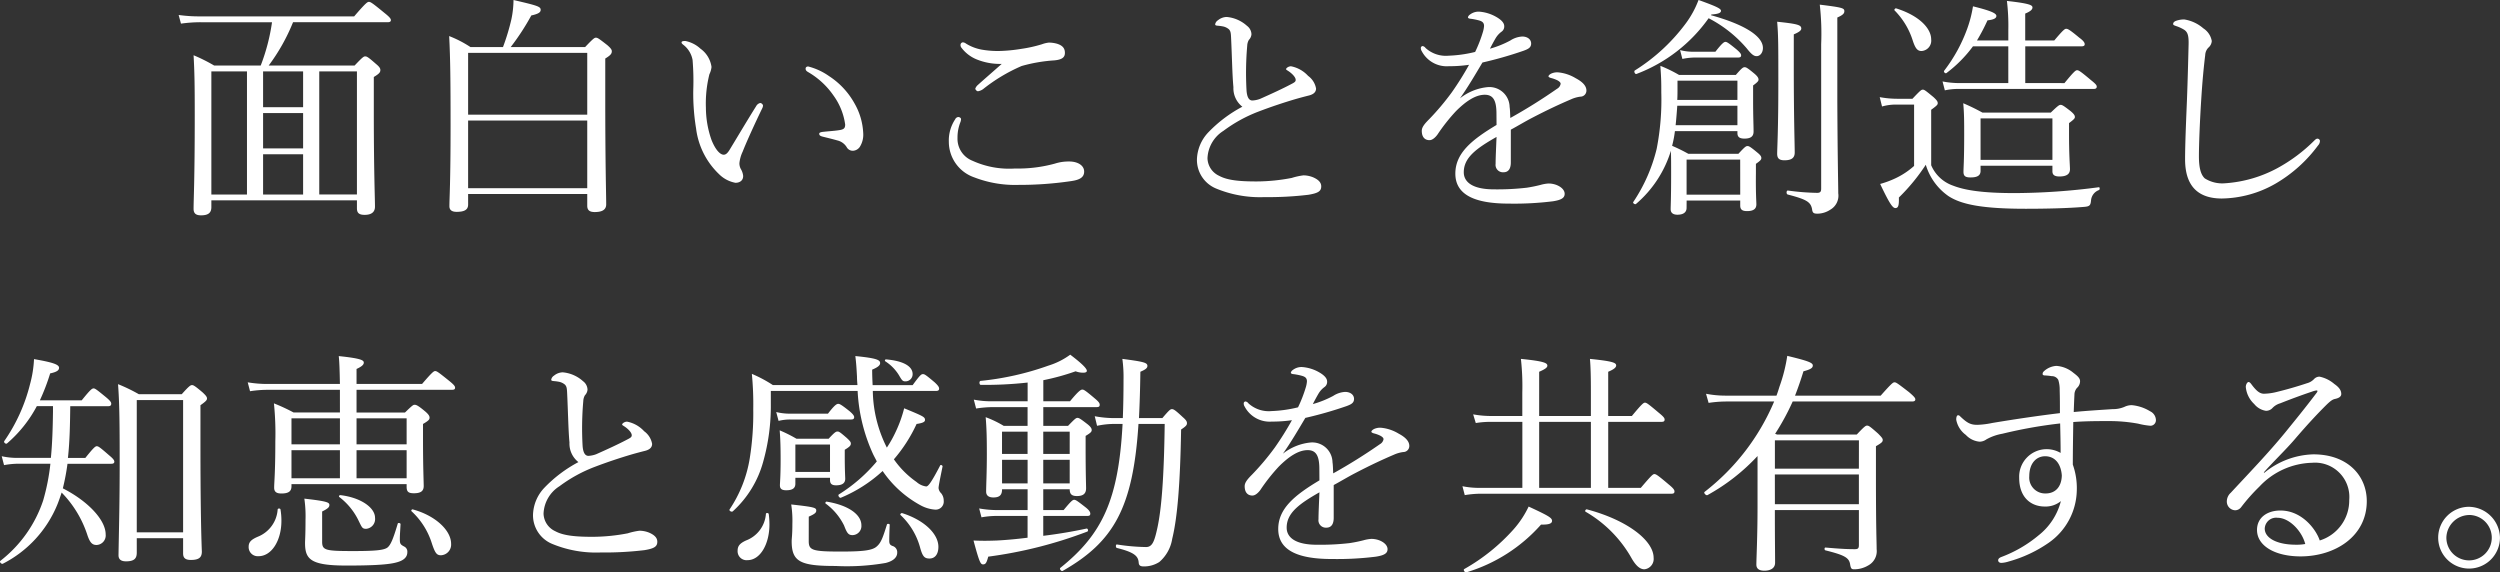 <svg xmlns="http://www.w3.org/2000/svg" width="322.906" height="73.932" viewBox="0 0 322.906 73.932">
  <rect x="0" y="0" width="322.906" height="73.932" fill="#333333" stroke="none"/>
  <path id="パス_245" data-name="パス 245" d="M47.729-1.762V-.735c0,.6.272.846,1,.846.877,0,1.33-.363,1.33-1.058,0-1.088-.151-4.565-.151-12.183v-4.565c.756-.453.846-.635.846-.907,0-.181-.091-.393-.574-.786-1.028-.907-1.179-.967-1.391-.967-.181,0-.333.091-1.36,1.179H36.332a24.828,24.828,0,0,0,3.144-5.593H51.69c.3,0,.423-.091.423-.272s-.151-.393-.877-.967c-1.542-1.27-1.753-1.391-1.965-1.391-.181,0-.393.121-1.9,1.874H27.6a19.183,19.183,0,0,1-2.9-.181l.3,1.119a18.042,18.042,0,0,1,2.57-.181h9.19A25.371,25.371,0,0,1,35.3-19.175H29.289a21.831,21.831,0,0,0-2.66-1.33c.121,2.207.151,3.688.151,7.8,0,8.4-.151,10.792-.151,12.032,0,.574.272.846.967.846.937,0,1.33-.333,1.33-1.058v-.877ZM40.776-18.42v4.625H35.607V-18.42Zm2.086,0h4.867v15.9H42.862ZM28.926-2.518v-15.9h4.6v15.9Zm6.681-10.52h5.169v4.565H35.607Zm0,5.321h5.169v5.2H35.607ZM62.089-2.579H77.476v1.512c0,.574.3.816.967.816.967,0,1.481-.3,1.481-1,0-1.179-.121-5.049-.121-13.6v-5.23c.7-.423.846-.635.846-.937,0-.181-.091-.363-.574-.786-1.119-.877-1.27-.967-1.481-.967-.181,0-.333.091-1.391,1.209H67.591a30.887,30.887,0,0,0,2.66-4.081c.967-.212,1.209-.423,1.209-.726,0-.423-.393-.544-3.507-1.27a12.652,12.652,0,0,1-.272,2.479,28.1,28.1,0,0,1-1.088,3.6h-4.2a14.723,14.723,0,0,0-2.751-1.421c.151,2.932.181,5.986.181,11.488,0,7.588-.151,9.4-.151,10.49,0,.453.272.726.937.726,1,0,1.481-.272,1.481-.937Zm0-9.492H77.476v8.737H62.089Zm15.387-.756H62.089v-7.981H77.476Zm28.538-6.228c-.212,0-.333.121-.333.272,0,.212.091.3.272.423a10.185,10.185,0,0,1,3.325,3.053,8.3,8.3,0,0,1,1.512,3.749c0,.453-.151.6-.6.7-.665.121-1.36.151-2.207.242-.3.03-.544.091-.544.242,0,.212.121.3.484.393.726.181,1.36.333,1.874.484a1.938,1.938,0,0,1,1.179.846.894.894,0,0,0,.816.484,1.14,1.14,0,0,0,.877-.484,2.926,2.926,0,0,0,.453-1.784A8.435,8.435,0,0,0,112-14.278a9.955,9.955,0,0,0-3.3-3.537A8.143,8.143,0,0,0,106.014-19.054ZM96.612-4.03c.7,0,1.028-.423,1-.907a2.171,2.171,0,0,0-.3-.877,1.528,1.528,0,0,1-.181-.756A4.51,4.51,0,0,1,97.55-8.05c.484-1.239,1.572-3.628,2.509-5.562a.985.985,0,0,0,.121-.393.418.418,0,0,0-.363-.333.807.807,0,0,0-.514.393c-1.27,2.025-2.57,4.232-3.477,5.714-.272.423-.484.574-.726.574-.423,0-1.028-.544-1.572-1.9a12.674,12.674,0,0,1-.726-4.172,15.5,15.5,0,0,1,.453-4.323,2.754,2.754,0,0,0,.272-.937,3.471,3.471,0,0,0-1.421-2.358,4.017,4.017,0,0,0-1.965-1c-.242,0-.484.03-.484.181,0,.091.03.151.212.3A3.183,3.183,0,0,1,91.08-19.9a32.867,32.867,0,0,1,.091,3.839,27.909,27.909,0,0,0,.363,5.018,9.809,9.809,0,0,0,2.932,5.865A4.06,4.06,0,0,0,96.612-4.03Zm34.4-15.357c-1.088.967-2.418,2.116-3.084,2.721a1.131,1.131,0,0,0-.333.484.463.463,0,0,0,.333.333,1.616,1.616,0,0,0,.665-.272,21.878,21.878,0,0,1,4.988-2.993,20.03,20.03,0,0,1,4.2-.726c1.028-.091,1.391-.393,1.391-.967,0-.544-.242-.937-1-1.179a3.888,3.888,0,0,0-1.088-.151,3.663,3.663,0,0,0-.877.212,17.559,17.559,0,0,1-2.691.6,20.352,20.352,0,0,1-2.872.272,11.942,11.942,0,0,1-2.237-.181,5.778,5.778,0,0,1-2.025-.786.712.712,0,0,0-.393-.151.33.33,0,0,0-.3.333.528.528,0,0,0,.121.363,4.656,4.656,0,0,0,1.9,1.481A8.015,8.015,0,0,0,131.015-19.387Zm-5.623,6.862a.5.5,0,0,0-.393.3,4.929,4.929,0,0,0-.816,2.9,4.862,4.862,0,0,0,3.3,4.6,14.62,14.62,0,0,0,5.714.967,45.713,45.713,0,0,0,6.741-.484c1.088-.151,1.723-.453,1.723-1.239s-.816-1.3-1.935-1.3a5.772,5.772,0,0,0-1.844.272,18.008,18.008,0,0,1-5.169.635,11.415,11.415,0,0,1-5.472-1A3.049,3.049,0,0,1,125.3-9.834a5.326,5.326,0,0,1,.363-2,1.187,1.187,0,0,0,.091-.423C125.755-12.4,125.574-12.525,125.392-12.525Zm36.7-1.33a17.293,17.293,0,0,0-4.383,3.3,5.283,5.283,0,0,0-1.481,3.537A4,4,0,0,0,158.676-3.3a14.822,14.822,0,0,0,6.288,1.119,43.448,43.448,0,0,0,5.653-.3c1.3-.212,1.663-.484,1.663-1.088,0-.484-.333-.846-1-1.149a3.344,3.344,0,0,0-1.3-.272,8.416,8.416,0,0,0-1.512.333,24.269,24.269,0,0,1-4.535.453c-2.237,0-3.779-.151-4.837-.726A2.575,2.575,0,0,1,157.588-7.2a4.391,4.391,0,0,1,2.056-3.537,18.724,18.724,0,0,1,4.5-2.479c1.663-.635,3.3-1.179,4.837-1.632.635-.181,1.209-.333,1.693-.453s.937-.363.937-.907a2.568,2.568,0,0,0-1.028-1.632,4.027,4.027,0,0,0-2.207-1.239c-.333,0-.635.242-.635.363,0,.091.091.121.272.242.514.333.967.816.967,1.149,0,.212-.121.3-.393.453-1.3.7-2.9,1.421-4.2,2a3.286,3.286,0,0,1-1,.212c-.484,0-.7-.514-.756-1.3a40.413,40.413,0,0,1,.091-5.8,1.591,1.591,0,0,1,.212-.726,1.164,1.164,0,0,0,.333-.726,1.406,1.406,0,0,0-.574-1.088,4.5,4.5,0,0,0-2.63-1.149,1.845,1.845,0,0,0-1.119.423.783.783,0,0,0-.363.514c0,.121.06.151.212.181.272.03.393.03.726.091a1.7,1.7,0,0,1,.846.393c.212.242.242.453.272,1.119.121,2.539.151,4.776.3,6.348A3.026,3.026,0,0,0,162.092-13.855ZM194.923-11.5c-3.235,1.935-5.321,3.658-5.321,6.288,0,2.872,2.781,3.87,6.893,3.87a40.247,40.247,0,0,0,5.714-.3c1.179-.181,1.512-.484,1.512-.967,0-.726-1.028-1.33-2.086-1.33a4.923,4.923,0,0,0-1.028.181,18.065,18.065,0,0,1-1.784.363,33.019,33.019,0,0,1-4.232.212c-2.811,0-3.9-.967-3.9-2.207,0-1.874,1.572-3.053,4.232-4.565-.06,1.481-.121,2.751-.121,3.477A.957.957,0,0,0,195.83-5.39c.6,0,.937-.423.937-1.27v-4.232c.846-.453,1.844-1.058,2.721-1.512,2.086-1.088,3.6-1.784,5.079-2.418a4.2,4.2,0,0,1,1.179-.333.78.78,0,0,0,.786-.786c0-.6-.484-1.119-1.391-1.6a5.357,5.357,0,0,0-2.3-.756,1.889,1.889,0,0,0-.756.121c-.242.091-.453.272-.453.393,0,.091.121.151.3.212a4.021,4.021,0,0,1,.907.333c.242.151.363.272.363.423a.9.9,0,0,1-.453.635,70.439,70.439,0,0,1-6.046,3.779c-.03-.514-.03-1.058-.091-1.421a2.616,2.616,0,0,0-2.781-2.57,6.805,6.805,0,0,0-3.628,1.451c1.028-1.451,1.965-3.053,2.9-4.625a50.45,50.45,0,0,0,5.29-1.512c.574-.212,1-.393,1-.937s-.484-.907-1.149-.907a3.123,3.123,0,0,0-1.542.514,12.713,12.713,0,0,1-2.63,1.058c.242-.484.574-1.088.756-1.391a2.848,2.848,0,0,1,.756-.816.807.807,0,0,0,.333-.7c0-.363-.272-.756-1-1.179a5.168,5.168,0,0,0-2.267-.7,1.843,1.843,0,0,0-1.179.393.586.586,0,0,0-.242.333c0,.091.091.151.242.181a7.5,7.5,0,0,1,1.239.242c.393.121.6.3.6.7a3.456,3.456,0,0,1-.151.786,17.214,17.214,0,0,1-1,2.57,16.684,16.684,0,0,1-3.416.484,3.892,3.892,0,0,1-2.993-1,.583.583,0,0,0-.363-.242.247.247,0,0,0-.242.272.732.732,0,0,0,.121.393,3.652,3.652,0,0,0,3.507,1.935,17.55,17.55,0,0,0,2.6-.181,39.265,39.265,0,0,1-2.237,3.567,32.674,32.674,0,0,1-2.932,3.477c-.6.6-.937,1.028-.937,1.481,0,.846.423,1.209,1,1.209.393,0,.786-.393,1.028-.726a23.755,23.755,0,0,1,2.388-3.023c1.209-1.209,2.479-2.116,3.718-2.116,1.088,0,1.512.726,1.512,2.449Zm27.752-14.269c.907-.06,1.239-.212,1.239-.484,0-.3-.816-.635-2.9-1.391a12.37,12.37,0,0,1-1.6,2.963,24.089,24.089,0,0,1-6.621,6.137c-.181.121.03.544.212.453a20.151,20.151,0,0,0,9.311-7.195,16.27,16.27,0,0,1,4.928,3.9c.6.756.907,1,1.27,1,.453,0,.816-.453.816-1.058,0-1.481-2.237-2.993-6.711-4.232Zm-3.2,24.033h6.923V-1.1c0,.514.242.726.877.726.816,0,1.209-.272,1.209-.877,0-.3-.091-1.481-.06-3.99V-6.478c.6-.423.7-.544.7-.756,0-.181-.091-.363-.544-.726-.877-.726-1.058-.816-1.239-.816-.212,0-.363.121-1.179,1h-6.469A22.163,22.163,0,0,0,217.6-8.806a14.079,14.079,0,0,0,.363-1.9h8.072v.242c0,.514.272.726.907.726.756,0,1.179-.242,1.179-.907,0-.877-.06-1.844-.06-4.172v-1.784c.574-.423.7-.574.7-.756s-.091-.393-.514-.756c-.907-.756-1.088-.846-1.27-.846-.212,0-.363.091-1.149,1H218.5a17.876,17.876,0,0,0-2.418-1.179c.121,1.693.121,2.207.121,3.446a32.836,32.836,0,0,1-.6,7.286,21.279,21.279,0,0,1-3.023,6.862c-.091.151.242.363.363.242a14.681,14.681,0,0,0,4.5-6.862c.03.816.03,1.693.03,3.084,0,3.114-.06,3.96-.06,4.474,0,.423.272.7.877.7.786,0,1.179-.333,1.179-.877Zm6.56-13h-7.769c.03-.484.03-.967.03-1.481v-1h7.739Zm0,.756v2.509h-7.981c.091-.846.151-1.663.212-2.509Zm.363,11.488H219.47V-7.023h6.923ZM233.316-23.2c.786-.333.967-.544.967-.756,0-.453-.453-.6-3.114-.877.151,1.814.151,2.932.151,8.011,0,6.016-.151,8.344-.151,9.039,0,.574.242.846.937.846.907,0,1.33-.3,1.33-1,0-1-.121-4.323-.121-11.125Zm5.623-2.177c.756-.333.907-.544.907-.816,0-.393-.212-.484-3.174-.846a33.282,33.282,0,0,1,.181,5.109V-3.274c0,.393-.121.544-.514.544a30.651,30.651,0,0,1-3.779-.3c-.212-.03-.242.453-.03.514,2.449.635,2.963.967,3.144,1.874.06.514.212.6.726.6a3.051,3.051,0,0,0,1.632-.514,2.087,2.087,0,0,0,1.028-2.116c0-1-.091-4.625-.121-12.062Zm-20.013,5.351a7.794,7.794,0,0,1,1.512-.181h5.653c.333,0,.423-.091.423-.3,0-.181-.181-.393-.6-.756-1-.816-1.239-.967-1.421-.967s-.423.151-1.3,1.27h-2.751a6.445,6.445,0,0,1-1.814-.212ZM257.44-6.237h9.281v.726c0,.453.272.665.907.665.907,0,1.36-.3,1.36-.937,0-.423-.121-1.723-.121-4.535v-1.421c.6-.453.756-.6.756-.786,0-.212-.121-.393-.544-.756-.907-.7-1.088-.816-1.3-.816-.181,0-.363.121-1.27,1h-8.827a26.77,26.77,0,0,0-2.479-1.209c.121,1.36.121,2.358.121,4.172,0,3.235-.091,4.142-.091,4.686s.242.726.907.726c.877,0,1.3-.242,1.3-.846Zm9.281-.756H257.44v-5.351h9.281Zm-3.507-9.916v-4.746h7.255c.3,0,.423-.091.423-.272s-.121-.423-.7-.846c-1.239-1.028-1.481-1.149-1.693-1.149-.181,0-.393.151-1.542,1.512h-3.749v-3.477c.726-.3.937-.544.937-.786,0-.3-.333-.514-3.3-.846a27.024,27.024,0,0,1,.181,3.718v1.391h-4.051a25.872,25.872,0,0,0,1.36-2.6c.816-.091,1.149-.272,1.149-.574,0-.363-.846-.7-3.023-1.239a15.716,15.716,0,0,1-.726,2.842,20.1,20.1,0,0,1-2.993,5.472c-.121.151.151.423.3.3a16.66,16.66,0,0,0,3.416-3.446h4.565v4.746h-6.318a11.265,11.265,0,0,1-2.177-.212l.3,1.149a8.353,8.353,0,0,1,1.874-.181h17.352c.3,0,.393-.121.393-.3s-.151-.363-.756-.846c-1.33-1.119-1.572-1.27-1.784-1.27-.181,0-.393.151-1.632,1.663ZM249.822-21.05a1.343,1.343,0,0,0,1.239-1.512c0-1.36-1.451-3.023-4.5-3.99-.151-.06-.333.181-.212.272a9.657,9.657,0,0,1,2.3,3.779C249.006-21.382,249.278-21.05,249.822-21.05Zm1.239,7.588c.756-.544.846-.665.846-.846,0-.212-.091-.363-.544-.786-1.028-.846-1.179-.967-1.391-.967-.181,0-.333.121-1.33,1.179h-1.9a12.574,12.574,0,0,1-2.328-.212l.3,1.209a6.423,6.423,0,0,1,2.025-.242h2.116v7.92a9.964,9.964,0,0,1-2.419,1.6,12.106,12.106,0,0,1-1.965.726c1.179,2.479,1.6,3.114,1.965,3.114s.484-.3.453-1.36a25.088,25.088,0,0,0,3.477-4.232A7.559,7.559,0,0,0,253.3-2.307c1.632,1.058,4.263,1.632,9.976,1.632,2.539,0,5.351-.06,7.527-.242.726-.06.846-.181.907-.846a1.553,1.553,0,0,1,1.028-1.33c.121-.06.121-.393-.03-.363a84.449,84.449,0,0,1-10.883.756c-4.414,0-6.56-.423-7.951-.967a4.754,4.754,0,0,1-2.811-2.63ZM288.608-2a14.291,14.291,0,0,0,6.893-1.9,18.156,18.156,0,0,0,5.532-4.958.866.866,0,0,0,.242-.6.329.329,0,0,0-.333-.272c-.121,0-.242.091-.393.242A20.777,20.777,0,0,1,295.8-5.934a16.557,16.557,0,0,1-6.772,1.965A4.226,4.226,0,0,1,286.4-4.6c-.514-.484-.756-1.36-.756-2.872,0-1.572.121-4.535.3-7.346.151-2.418.333-4.263.514-5.714a1.444,1.444,0,0,1,.423-.967,1.209,1.209,0,0,0,.423-.846,2.442,2.442,0,0,0-1.088-1.632,4.925,4.925,0,0,0-2.449-1.149,3.042,3.042,0,0,0-1.088.181c-.242.091-.363.242-.363.393s.121.181.363.272a4.935,4.935,0,0,1,1.058.484c.453.3.6.756.574,1.874-.06,2.418-.121,4.776-.212,7.165-.121,2.932-.242,5.8-.242,7.709C283.862-3.425,285.706-2,288.608-2ZM6.776,24.066a26.98,26.98,0,0,0,1.33-3.477c.846-.181,1.149-.393,1.149-.726,0-.423-.816-.7-3.235-1.119a14.891,14.891,0,0,1-.514,3.235,22.284,22.284,0,0,1-3.325,7.346c-.121.181.212.453.363.3a16.529,16.529,0,0,0,3.839-4.807H8.469v.756c-.03,2.146-.091,4.111-.272,5.925H4.085a9.21,9.21,0,0,1-2.237-.212l.3,1.149a10.478,10.478,0,0,1,1.935-.181H8.136A27.489,27.489,0,0,1,7.2,37.005a16.448,16.448,0,0,1-5.532,7.8c-.151.151.151.453.333.363A14.925,14.925,0,0,0,9.013,37.58c.212-.514.393-1.058.574-1.6a14.054,14.054,0,0,1,3.3,5.411c.333,1.028.635,1.36,1.209,1.36a1.232,1.232,0,0,0,1.179-1.36c0-1.9-2.328-4.323-5.532-5.955a29.322,29.322,0,0,0,.6-3.174H16c.272,0,.393-.091.393-.272s-.151-.393-.665-.816c-1.179-1.028-1.391-1.179-1.6-1.179-.181,0-.393.151-1.481,1.512H10.4c.242-2.207.272-4.444.3-6.681h4.9c.3,0,.393-.121.393-.333,0-.181-.151-.393-.7-.846-1.179-.967-1.391-1.119-1.572-1.119-.212,0-.423.151-1.542,1.542ZM19.291,41.872h5.986v1.965c0,.574.272.846,1,.846,1.058,0,1.421-.333,1.421-1.088-.091-2.177-.181-6.621-.181-13.664V24.7c.726-.514.846-.665.846-.877,0-.181-.121-.363-.574-.786-1-.846-1.179-.937-1.36-.937s-.363.091-1.33,1.179H19.563a21.888,21.888,0,0,0-2.691-1.3c.181,2.388.212,4.988.212,10.067,0,5.351-.091,8.313-.151,12.032,0,.484.272.786.967.786,1.058,0,1.391-.363,1.391-1.119Zm5.986-.756H19.291V24.036h5.986ZM45.532,25.638H39.546a24.276,24.276,0,0,0-2.539-1.179,38.042,38.042,0,0,1,.181,4.9c0,4.111-.151,5.29-.151,5.986,0,.544.3.756.937.756.907,0,1.3-.272,1.3-.937v-.272H54.147v.333c0,.635.212.846.937.846.877,0,1.27-.272,1.27-.937,0-.544-.091-2.328-.091-6.046V27.12c.726-.423.846-.574.846-.816,0-.181-.091-.393-.544-.786-.937-.786-1.179-.877-1.391-.877-.181,0-.333.121-1.239,1H47.678V22.706H60.012c.3,0,.393-.091.393-.272s-.121-.363-.756-.877c-1.391-1.119-1.6-1.27-1.814-1.27-.181,0-.393.151-1.693,1.663H47.678V20.016c.726-.333.937-.574.937-.816,0-.3-.3-.544-3.235-.846.091.786.121,2.056.151,3.6h-9.4a15.315,15.315,0,0,1-2.509-.212l.3,1.149a14.768,14.768,0,0,1,2.207-.181h9.4Zm0,8.495H39.274V30.506h6.258Zm2.146,0V30.506h6.469v3.628Zm0-7.739h6.469V29.75H47.678Zm-2.146,0V29.75H39.274V26.394Zm13.06,17.685a1.377,1.377,0,0,0,1.3-1.481c0-1.753-2.056-3.658-4.958-4.444-.121-.03-.242.151-.151.242a9.49,9.49,0,0,1,2.63,4.172C57.836,43.837,58.047,44.079,58.591,44.079Zm-9.674-3.416a1.269,1.269,0,0,0,1.149-1.421c0-1.33-1.874-2.63-4.5-2.932-.121,0-.212.181-.121.242a8.413,8.413,0,0,1,2.449,2.963C48.373,40.482,48.4,40.663,48.917,40.663ZM35.011,44.2c1.723,0,2.963-2.056,2.963-4.565a8.62,8.62,0,0,0-.121-1.481c-.03-.151-.333-.151-.363,0a4.077,4.077,0,0,1-2.509,3.507c-.937.393-1.239.726-1.239,1.33A1.175,1.175,0,0,0,35.011,44.2Zm8.223-5.774c.786-.393.937-.574.937-.846,0-.333-.333-.484-3.235-.816a15.717,15.717,0,0,1,.151,2.721c0,2-.06,2.57-.06,3.023,0,2.116.756,2.9,5.351,2.9,3.87,0,5.683-.151,6.621-.453.816-.242,1.239-.665,1.239-1.27a.73.73,0,0,0-.393-.726c-.514-.272-.574-.363-.574-1,0-.514.06-1.27.091-1.9,0-.151-.333-.212-.363-.06-.574,1.935-.907,2.751-1.33,3.084-.453.333-1.512.453-4.383.453-3.628,0-4.051-.091-4.051-1.209Zm33.1-6.379a17.293,17.293,0,0,0-4.383,3.3,5.283,5.283,0,0,0-1.481,3.537A4,4,0,0,0,72.921,42.6a14.822,14.822,0,0,0,6.288,1.119,43.448,43.448,0,0,0,5.653-.3c1.3-.212,1.663-.484,1.663-1.088,0-.484-.333-.846-1-1.149a3.344,3.344,0,0,0-1.3-.272,8.416,8.416,0,0,0-1.512.333,24.269,24.269,0,0,1-4.535.453c-2.237,0-3.779-.151-4.837-.726A2.575,2.575,0,0,1,71.832,38.7a4.391,4.391,0,0,1,2.056-3.537,18.724,18.724,0,0,1,4.5-2.479c1.663-.635,3.3-1.179,4.837-1.632.635-.181,1.209-.333,1.693-.453s.937-.363.937-.907a2.568,2.568,0,0,0-1.028-1.632,4.027,4.027,0,0,0-2.207-1.239c-.333,0-.635.242-.635.363,0,.091.091.121.272.242.514.333.967.816.967,1.149,0,.212-.121.3-.393.453-1.3.7-2.9,1.421-4.2,2a3.286,3.286,0,0,1-1,.212c-.484,0-.7-.514-.756-1.3a40.412,40.412,0,0,1,.091-5.8,1.591,1.591,0,0,1,.212-.726,1.164,1.164,0,0,0,.333-.726,1.406,1.406,0,0,0-.574-1.088,4.5,4.5,0,0,0-2.63-1.149,1.845,1.845,0,0,0-1.119.423.783.783,0,0,0-.363.514c0,.121.06.151.212.181.272.03.393.03.726.091a1.7,1.7,0,0,1,.846.393c.212.242.242.453.272,1.119.121,2.539.151,4.776.3,6.348A3.026,3.026,0,0,0,76.337,32.047Zm36.065-9.19a22.169,22.169,0,0,0,2.025,8.223c.151.3.3.574.453.877a20.542,20.542,0,0,1-4.9,4.263c-.181.121.091.514.272.423a18.458,18.458,0,0,0,5.381-3.446A14,14,0,0,0,120.5,37.61a4.6,4.6,0,0,0,1.9.574,1.041,1.041,0,0,0,1.119-1.149,1.505,1.505,0,0,0-.333-.967,1.067,1.067,0,0,1-.333-.665c0-.272.212-1.3.514-2.781.03-.151-.242-.272-.3-.151-1.209,2.328-1.572,2.721-1.814,2.721a2.327,2.327,0,0,1-1.239-.574,11.747,11.747,0,0,1-2.932-2.932,19.32,19.32,0,0,0,2.932-4.565c.816-.121,1.088-.272,1.088-.514,0-.393-.212-.484-2.691-1.512a16.474,16.474,0,0,1-1.088,3.023,15.386,15.386,0,0,1-1.149,2.056,16.726,16.726,0,0,1-1.814-7.316H122.5c.3,0,.423-.091.423-.3,0-.181-.091-.363-.574-.816-1.149-.967-1.3-1.058-1.512-1.058s-.363.091-1.33,1.421h-5.169c-.03-.6-.06-1.27-.06-2,.786-.333,1.028-.574,1.028-.846,0-.393-.393-.635-3.2-.907.121,1.028.151,1.542.212,2.66,0,.363.03.726.06,1.088H101.458a17.05,17.05,0,0,0-2.721-1.451,40.647,40.647,0,0,1,.181,4.565,36.61,36.61,0,0,1-.453,6.348,16.563,16.563,0,0,1-2.6,6.59c-.121.181.272.393.423.242a13.4,13.4,0,0,0,3.9-6.348,26.551,26.551,0,0,0,1-7.527V22.857Zm-8.041,11.216h4.474v.272c0,.484.212.7.786.7.816,0,1.179-.3,1.179-.846,0-.242-.06-1.058-.06-2.9v-.846c.7-.423.786-.574.786-.816,0-.181-.121-.333-.544-.726-.816-.7-.967-.816-1.179-.816s-.393.121-1.149.937h-4.142a18.267,18.267,0,0,0-2.177-1.088c.091,1.119.121,2.237.121,3.779,0,2.237-.091,2.963-.091,3.325,0,.423.212.635.816.635.816,0,1.179-.272,1.179-.846Zm4.474-.756h-4.474V29.78h4.474Zm9.734-11.7a.923.923,0,0,0,.937-.937c0-1.058-1.3-1.723-3.446-1.9-.121,0-.181.181-.091.242a5.617,5.617,0,0,1,1.9,2.025C118.146,21.5,118.237,21.618,118.569,21.618ZM121.683,44.5c.7,0,1.149-.544,1.149-1.512,0-1.663-1.814-3.446-4.686-4.353-.121-.03-.3.151-.212.242a8.98,8.98,0,0,1,2.509,4.111C120.776,44.23,121.018,44.5,121.683,44.5Zm-9.916-3.023a1.175,1.175,0,0,0,1.119-1.27c0-1.391-1.693-2.6-4.474-3.053-.121-.03-.242.181-.151.242a7.764,7.764,0,0,1,2.388,2.842C111.042,41.268,111.223,41.479,111.767,41.479Zm-13.6,3.235c1.693,0,2.842-2.146,2.842-4.6a10.632,10.632,0,0,0-.091-1.36c-.03-.151-.333-.181-.363-.03a3.98,3.98,0,0,1-2.57,3.446c-.786.363-1.088.7-1.088,1.33A1.159,1.159,0,0,0,98.163,44.714Zm4.021-17.987a6.05,6.05,0,0,1,1.542-.181h7.83c.3,0,.393-.121.393-.3s-.151-.393-.574-.756c-1.058-.846-1.3-.967-1.481-.967s-.453.121-1.33,1.27h-4.9a7.363,7.363,0,0,1-1.784-.212Zm3.9,12.364c.846-.363.967-.544.967-.786,0-.363-.212-.453-3.235-.786a13.656,13.656,0,0,1,.151,2.509c0,1.451-.091,1.874-.091,2.237,0,2.66,1.119,3.2,5.683,3.2A29.27,29.27,0,0,0,116,45.077c1-.242,1.512-.726,1.512-1.33a.839.839,0,0,0-.635-.877c-.272-.121-.393-.242-.393-.665,0-.665.03-1.391.06-2.056,0-.151-.333-.181-.363-.03-.484,1.542-.726,2.3-1.27,2.781-.574.574-1.874.7-4.746.7-3.658,0-4.081-.181-4.081-1.36Zm28.266-3.537v2.691h-3.93a13.3,13.3,0,0,1-2.328-.212l.3,1.149A11,11,0,0,1,130.48,39h3.87v2.811c-1.421.181-2.781.3-3.96.363-.877.03-1.784.06-3.023,0,.756,2.811.907,3.084,1.239,3.084s.453-.212.665-1a56.616,56.616,0,0,0,12.788-3.235c.181-.06.091-.423-.091-.393-1.663.363-3.628.7-5.593.937V39h5.683c.3,0,.393-.091.393-.3,0-.181-.121-.423-.574-.786-1.088-.846-1.3-1-1.512-1-.181,0-.393.151-1.36,1.33h-2.63V35.554h3.416c0,.635.272.877.937.877.786,0,1.179-.3,1.179-1,0-.453-.06-1.965-.06-5.109V28.662c.665-.393.786-.544.786-.756,0-.181-.091-.393-.544-.756-.907-.7-1.088-.816-1.3-.816-.181,0-.333.121-1.209,1.028h-3.2V24.943h6.893c.3,0,.393-.091.393-.3s-.121-.393-.665-.846c-1.179-1-1.391-1.119-1.572-1.119s-.453.121-1.6,1.512h-3.446V21.467a30.19,30.19,0,0,0,4.172-1.149,2.758,2.758,0,0,0,.967.181c.333,0,.484-.091.484-.242,0-.272-.544-.877-2.146-2.086a9.539,9.539,0,0,1-2.842,1.421,36.793,36.793,0,0,1-8.737,1.965c-.212.03-.181.514.03.514a50.006,50.006,0,0,0,6.046-.3v2.418h-4.565a11.451,11.451,0,0,1-2.388-.212l.3,1.149a14.012,14.012,0,0,1,2.146-.181h4.5v2.418h-3.084a13.622,13.622,0,0,0-2.328-1.119c.121,1.481.151,2.63.151,4.776,0,2.418-.091,3.99-.091,4.837,0,.574.423.756.937.756.786,0,1.119-.3,1.119-1.058Zm-3.3-.756V31.745h3.3V34.8Zm8.737,0h-3.416V31.745h3.416Zm0-3.809h-3.416V28.117h3.416Zm-5.442-2.872v2.872h-3.3V28.117Zm14.39-1.753q.136-2.721.181-5.986c.7-.3.907-.484.907-.756,0-.423-.484-.544-3.235-.907a17.489,17.489,0,0,1,.151,2.691c0,1.784-.03,3.446-.091,4.958h-1.088a13.659,13.659,0,0,1-2.539-.242l.3,1.239a10.592,10.592,0,0,1,2.328-.242h.967c-.514,9.765-2.6,14.239-8.041,18.592-.151.121.121.484.3.393,6.59-3.749,9.1-8.132,9.795-18.985h3.386c-.091,7.074-.423,11-.937,13.392-.393,1.814-.665,2.509-1.481,2.509a26.718,26.718,0,0,1-3.749-.333c-.181-.03-.181.423,0,.453,2.328.574,2.751,1.088,2.811,1.9.03.363.212.484.665.484a3.676,3.676,0,0,0,2-.574,4.99,4.99,0,0,0,1.663-2.993c.665-2.721,1.028-7.014,1.149-14.118.635-.423.756-.574.756-.816,0-.212-.091-.393-.544-.786-.967-.907-1.179-1.028-1.391-1.028s-.333.091-1.239,1.149Zm23.308,8.041c-3.235,1.935-5.321,3.658-5.321,6.288,0,2.872,2.781,3.87,6.893,3.87a40.247,40.247,0,0,0,5.714-.3c1.179-.181,1.512-.484,1.512-.967,0-.726-1.028-1.33-2.086-1.33a4.923,4.923,0,0,0-1.028.181,18.065,18.065,0,0,1-1.784.363,33.019,33.019,0,0,1-4.232.212c-2.811,0-3.9-.967-3.9-2.207,0-1.874,1.572-3.053,4.232-4.565-.06,1.481-.121,2.751-.121,3.477a.957.957,0,0,0,1.028,1.088c.6,0,.937-.423.937-1.27V35.01c.846-.453,1.844-1.058,2.721-1.512,2.086-1.088,3.6-1.784,5.079-2.418a4.2,4.2,0,0,1,1.179-.333.78.78,0,0,0,.786-.786c0-.6-.484-1.119-1.391-1.6a5.357,5.357,0,0,0-2.3-.756,1.889,1.889,0,0,0-.756.121c-.242.091-.453.272-.453.393,0,.091.121.151.3.212a4.021,4.021,0,0,1,.907.333c.242.151.363.272.363.423a.9.9,0,0,1-.453.635,70.438,70.438,0,0,1-6.046,3.779c-.03-.514-.03-1.058-.091-1.421a2.616,2.616,0,0,0-2.781-2.57,6.805,6.805,0,0,0-3.628,1.451c1.028-1.451,1.965-3.053,2.9-4.625a50.451,50.451,0,0,0,5.29-1.512c.574-.212,1-.393,1-.937s-.484-.907-1.149-.907a3.124,3.124,0,0,0-1.542.514,12.713,12.713,0,0,1-2.63,1.058c.242-.484.574-1.088.756-1.391a2.848,2.848,0,0,1,.756-.816.807.807,0,0,0,.333-.7c0-.363-.272-.756-1-1.179a5.168,5.168,0,0,0-2.267-.7,1.843,1.843,0,0,0-1.179.393.586.586,0,0,0-.242.333c0,.091.091.151.242.181a7.5,7.5,0,0,1,1.239.242c.393.121.6.3.6.7a3.456,3.456,0,0,1-.151.786,17.214,17.214,0,0,1-1,2.57,16.684,16.684,0,0,1-3.416.484,3.892,3.892,0,0,1-2.993-1,.583.583,0,0,0-.363-.242.247.247,0,0,0-.242.272.732.732,0,0,0,.121.393,3.652,3.652,0,0,0,3.507,1.935,17.55,17.55,0,0,0,2.6-.181,39.262,39.262,0,0,1-2.237,3.567,32.675,32.675,0,0,1-2.932,3.477c-.6.6-.937,1.028-.937,1.481,0,.846.423,1.209,1,1.209.393,0,.786-.393,1.028-.726a23.754,23.754,0,0,1,2.388-3.023c1.209-1.209,2.479-2.116,3.718-2.116,1.088,0,1.512.726,1.512,2.449Zm37.3.967V26.848h6.862c.333,0,.423-.091.423-.3,0-.181-.121-.363-.756-.877-1.36-1.149-1.572-1.3-1.784-1.3-.181,0-.393.151-1.693,1.723h-3.053V20.378c.786-.333,1.028-.574,1.028-.816,0-.333-.363-.544-3.386-.846.091,1.058.121,2.3.121,4.323v3.053h-6.681V20.378c.846-.363,1.058-.574,1.058-.786,0-.333-.363-.574-3.416-.877a31.945,31.945,0,0,1,.181,4.353v3.023h-4.081a12.906,12.906,0,0,1-2.267-.212L192.241,27a11.517,11.517,0,0,1,1.935-.151h4.081v8.525h-5.381a11.011,11.011,0,0,1-2.358-.212l.3,1.149a12.918,12.918,0,0,1,2.056-.181h24.638c.3,0,.393-.091.393-.3,0-.181-.121-.393-.756-.907-1.391-1.179-1.632-1.33-1.844-1.33-.181,0-.393.181-1.753,1.784Zm-2.237-8.525v8.525h-6.681V26.848Zm6.923,19.045a1.343,1.343,0,0,0,1.179-1.481c0-2.267-3.477-4.9-8.616-6.258-.151-.03-.3.212-.181.3a16.013,16.013,0,0,1,5.986,6.076C213.01,45.561,213.524,45.893,214.038,45.893Zm-23.006.393a20.9,20.9,0,0,0,9.644-6.167c1.058.03,1.421-.151,1.421-.484,0-.393-.484-.665-3.023-1.844a12.456,12.456,0,0,1-1.935,2.932,24.958,24.958,0,0,1-6.379,5.139C190.579,45.954,190.821,46.347,191.032,46.286Zm37.607-8.465c0,3.87-.151,6.711-.151,7.467,0,.484.3.786,1.028.786s1.391-.272,1.391-1.028c0-1.27-.03-2.963-.03-6.8h10.853v4.535c0,.393-.121.514-.514.514-1.119,0-2.056-.06-3.809-.212-.151,0-.151.333,0,.363,2.539.635,3.084.967,3.2,1.874.091.484.181.574.514.574a3.528,3.528,0,0,0,1.844-.514,2.1,2.1,0,0,0,1.058-2.086c0-1.179-.091-2.086-.091-9.765V29.992c.786-.453.877-.574.877-.816,0-.181-.151-.363-.6-.816-1.058-.937-1.209-1.028-1.421-1.028-.181,0-.333.091-1.33,1.149H231.148l-.242-.091a30.883,30.883,0,0,0,2.267-4.172h15.418c.3,0,.423-.091.423-.272s-.151-.363-.816-.937c-1.451-1.119-1.663-1.27-1.874-1.27-.181,0-.393.151-1.784,1.723H233.476c.393-1,.756-2.056,1.088-3.144.907-.242,1.209-.423,1.209-.756,0-.363-.665-.6-3.3-1.239a20.548,20.548,0,0,1-1,3.96c-.121.393-.242.786-.393,1.179h-6.56a13.262,13.262,0,0,1-2.539-.242l.333,1.179a15.543,15.543,0,0,1,2.267-.181h6.2a29.047,29.047,0,0,1-8.979,11.669c-.181.121.181.514.363.423a25.8,25.8,0,0,0,6.469-5.049Zm2.237-4.172h10.853v3.839H230.876Zm10.853-.756H230.876V29.236h10.853Zm27.752-7.316c.03-.937.06-1.663.091-2.237a1.317,1.317,0,0,1,.333-.877,1.175,1.175,0,0,0,.393-.846c0-.363-.242-.635-.846-1.088a3.85,3.85,0,0,0-2.207-.907,2.6,2.6,0,0,0-1.512.6c-.212.181-.272.272-.272.453,0,.121.121.181.3.181a8.315,8.315,0,0,1,.877.091.939.939,0,0,1,.846.484,4.192,4.192,0,0,1,.181,1.33c.03,1.058.03,1.844.03,2.963-2.781.333-5.835.786-8.737,1.27a11.071,11.071,0,0,1-1.935.242c-.877,0-1.33-.242-2.267-1.149a.327.327,0,0,0-.212-.091c-.151,0-.242.212-.242.574a3.117,3.117,0,0,0,1.239,1.965,2.751,2.751,0,0,0,1.784.877,1.534,1.534,0,0,0,.877-.3,6.54,6.54,0,0,1,2.056-.726,60.2,60.2,0,0,1,7.467-1.33c.03,1.3.06,2.509.06,3.809a3.608,3.608,0,0,0-1.935-.484,3.555,3.555,0,0,0-3.416,3.688c0,2.6,1.572,3.718,3.3,3.718a3.106,3.106,0,0,0,2.086-.7,8.2,8.2,0,0,1-2.872,4.414,16.536,16.536,0,0,1-4.837,2.811c-.3.121-.393.272-.393.423,0,.181.151.333.423.333a3.757,3.757,0,0,0,.937-.181,16.95,16.95,0,0,0,5.169-2.418,8.433,8.433,0,0,0,3.628-6.772,9.047,9.047,0,0,0-.514-3.325c0-1.723.03-3.3.06-5.5,1.663-.121,3.114-.121,4.716-.121a20.574,20.574,0,0,1,3.658.333,9.842,9.842,0,0,0,1.6.272.718.718,0,0,0,.7-.756,1.3,1.3,0,0,0-.756-1.119,5.457,5.457,0,0,0-2.358-.786,2.145,2.145,0,0,0-.937.212,3.749,3.749,0,0,1-1.542.3C272.988,25.306,271.325,25.4,269.481,25.578Zm-3.718,5.714c1.421,0,2.086,1.149,2.177,2.479-.03,1.451-.816,2.328-2.086,2.328a2.049,2.049,0,0,1-2.116-2.237C263.737,32.138,264.7,31.292,265.763,31.292Zm28.266,2.086c1.209-1.36,2.842-2.932,3.96-4.232,1.784-2.086,3.023-3.386,4.021-4.383.665-.665.937-.816,1.239-.877.544-.121.786-.333.786-.635,0-.484-.3-.877-.907-1.3a4.237,4.237,0,0,0-1.9-.937.966.966,0,0,0-.7.3,1.922,1.922,0,0,1-.907.544c-1.36.453-2.63.816-3.99,1.149a7.272,7.272,0,0,1-1.572.212c-.514,0-.937-.3-1.6-1.179-.151-.212-.272-.333-.393-.333-.181,0-.363.333-.363.635a3.431,3.431,0,0,0,1.088,2.207,2.422,2.422,0,0,0,1.512.877,1.132,1.132,0,0,0,.816-.333,2.224,2.224,0,0,1,1.028-.635c1.209-.484,2.751-1.058,4.111-1.512a2.713,2.713,0,0,1,.574-.151c.121,0,.212.06,0,.333-1.512,2-2.751,3.507-4.051,5.109-2.177,2.66-4.686,5.26-7.014,7.769a1.523,1.523,0,0,0-.514,1.088,1.126,1.126,0,0,0,1.088,1.179.987.987,0,0,0,.756-.393,23.713,23.713,0,0,1,2.358-2.66,9.659,9.659,0,0,1,6.832-3.084,4.431,4.431,0,0,1,4.776,4.807,5.41,5.41,0,0,1-3.809,5.23c-.453-1.391-2.267-3.87-5.079-3.87-1.663,0-3.023.877-3.023,2.509,0,2.056,2.328,3.416,5.623,3.416,4.444,0,8.555-2.57,8.555-7.134,0-3.265-2.449-6.046-6.893-6.046a10.414,10.414,0,0,0-6.348,2.388Zm5.351,9.251a6.135,6.135,0,0,1-1.209.091c-2.418,0-4.021-.846-4.021-2.086a1.47,1.47,0,0,1,1.663-1.391C297.293,39.242,298.926,40.9,299.379,42.628Zm21.162-4.807a3.99,3.99,0,1,0,3.99,3.99A4.066,4.066,0,0,0,320.541,37.821Zm0,1.058a2.932,2.932,0,1,1-2.932,2.932A3,3,0,0,1,320.541,38.88Z" transform="translate(-1.626 27.64)" fill="#fff"/>
</svg>
